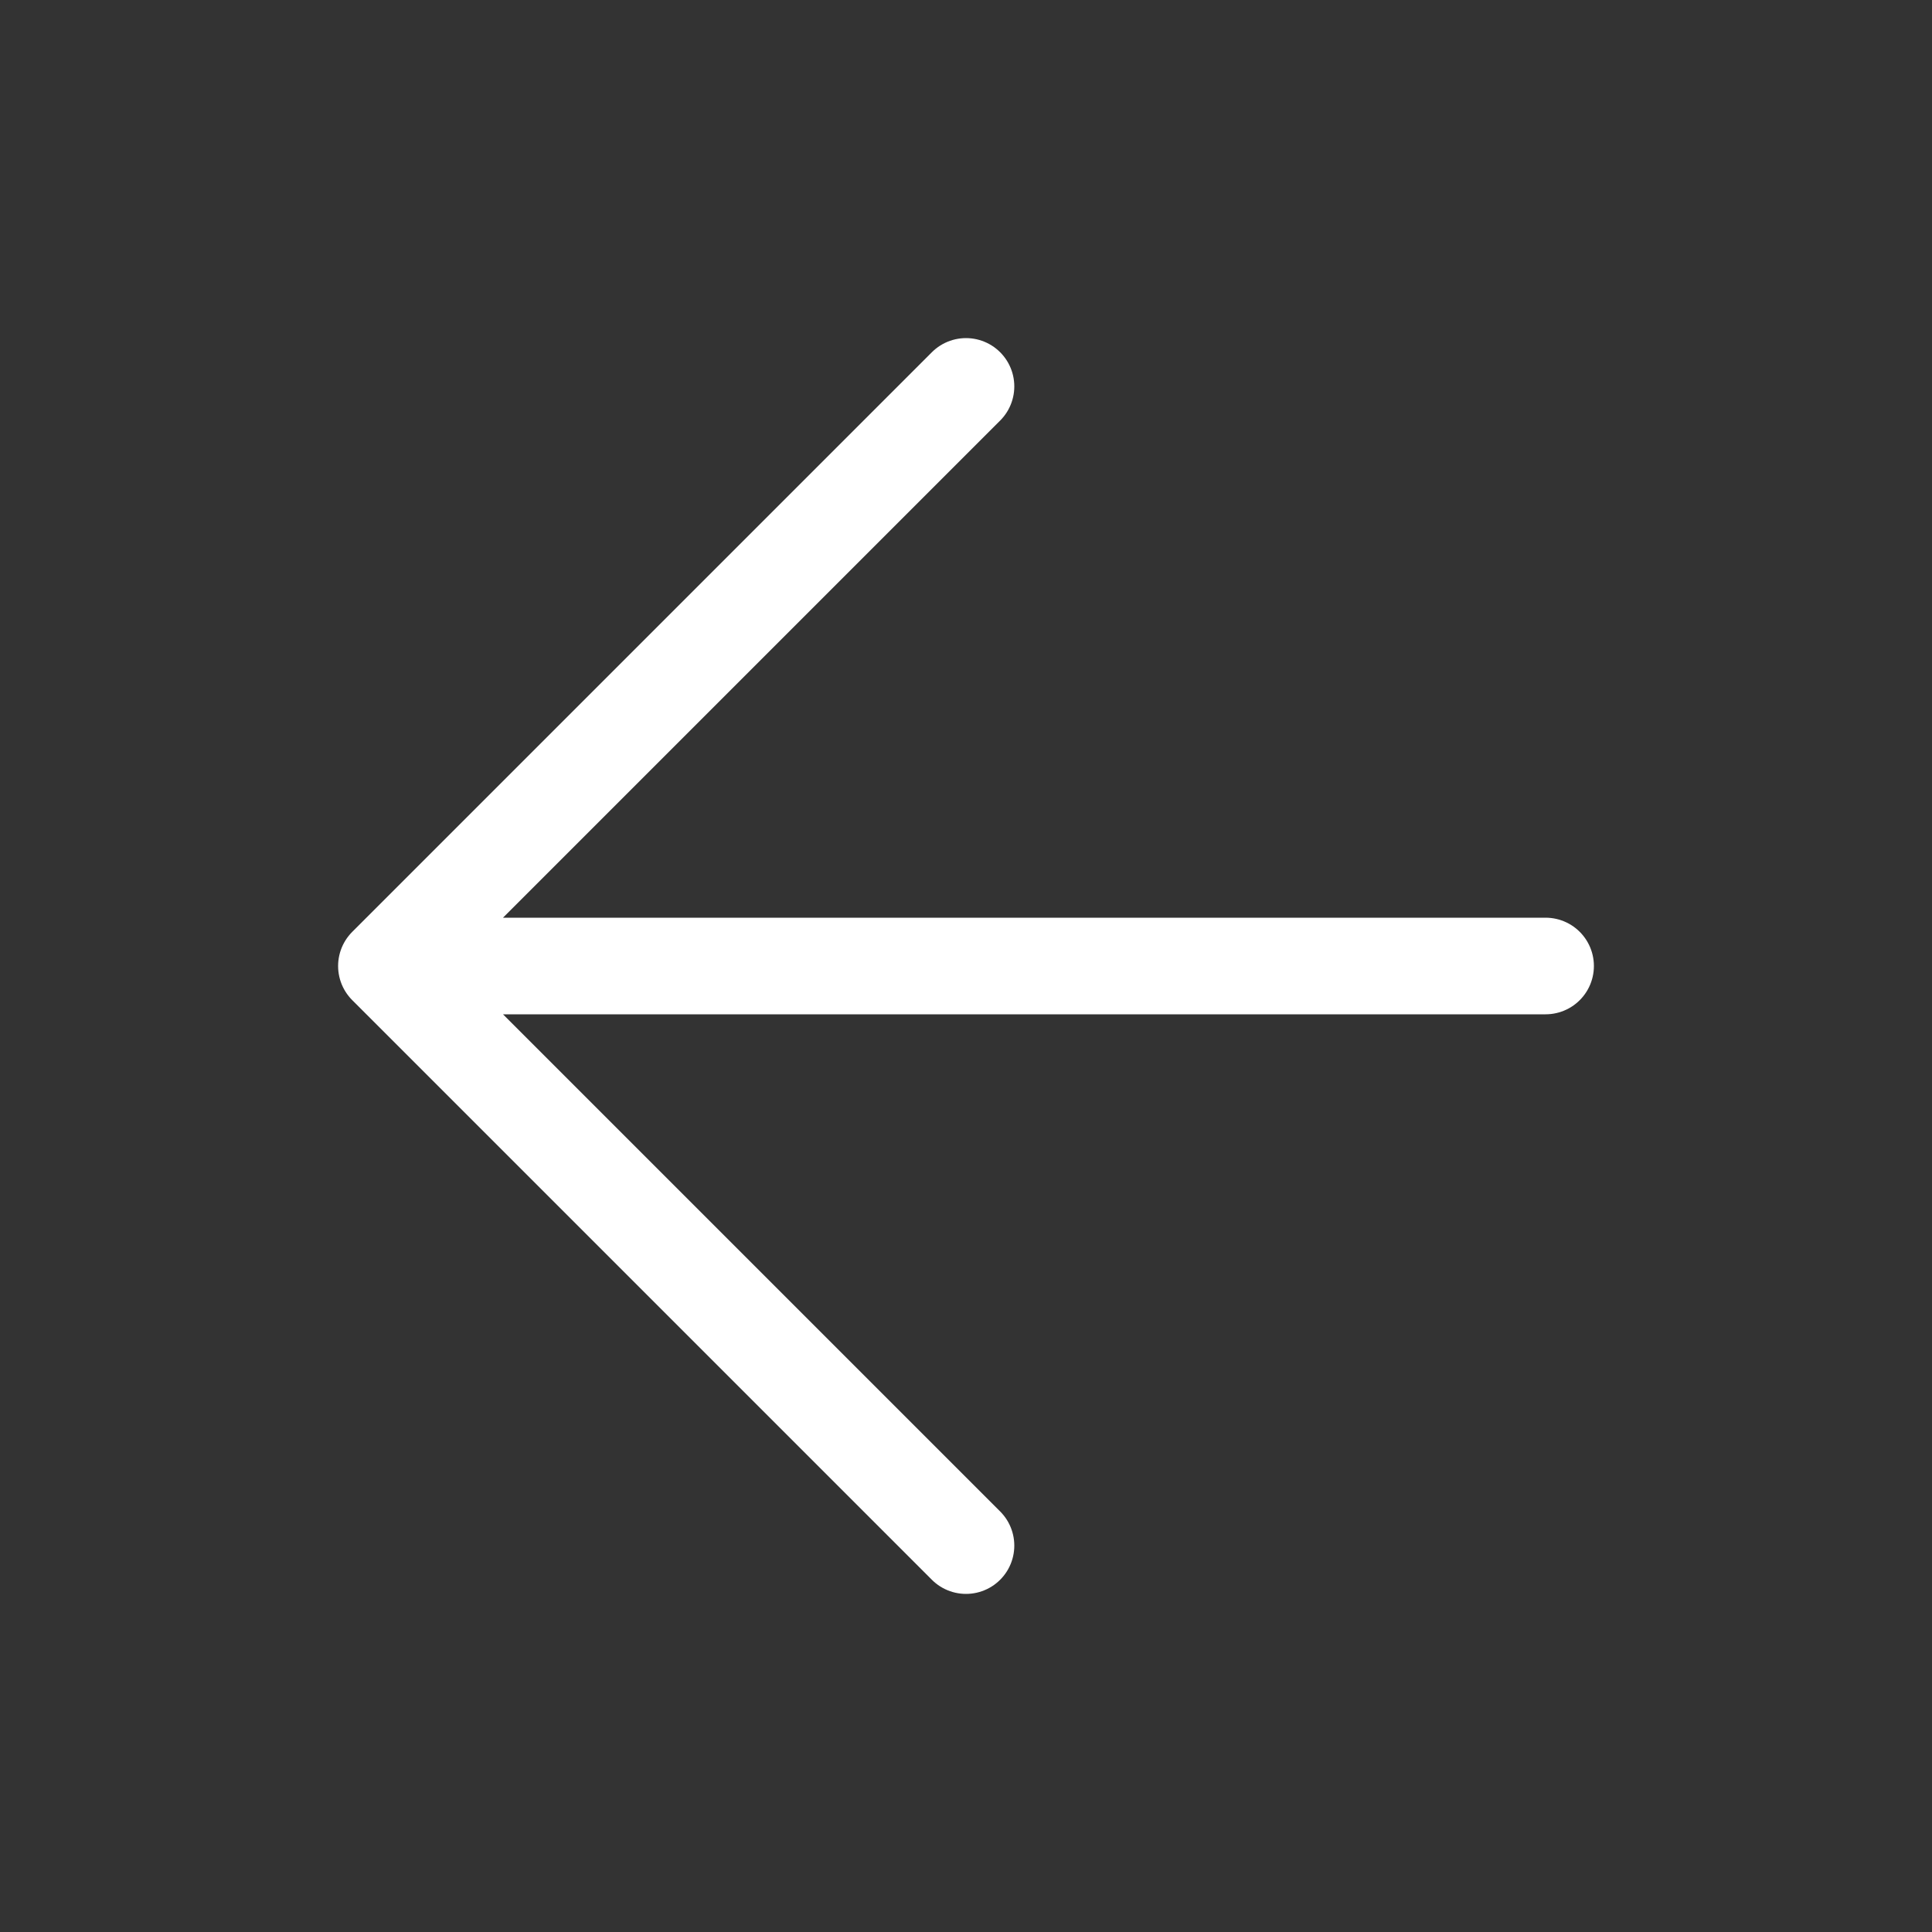 <svg width="20" height="20" viewBox="0 0 20 20" fill="none" xmlns="http://www.w3.org/2000/svg">
<rect x="0" y="0" width="20" height="20" fill="#333333" stroke="none"/>
<path d="M16 10H4M4 10L10 16M4 10L10 4" stroke="#fff" stroke-linecap="round" stroke-linejoin="round"/>
</svg>
